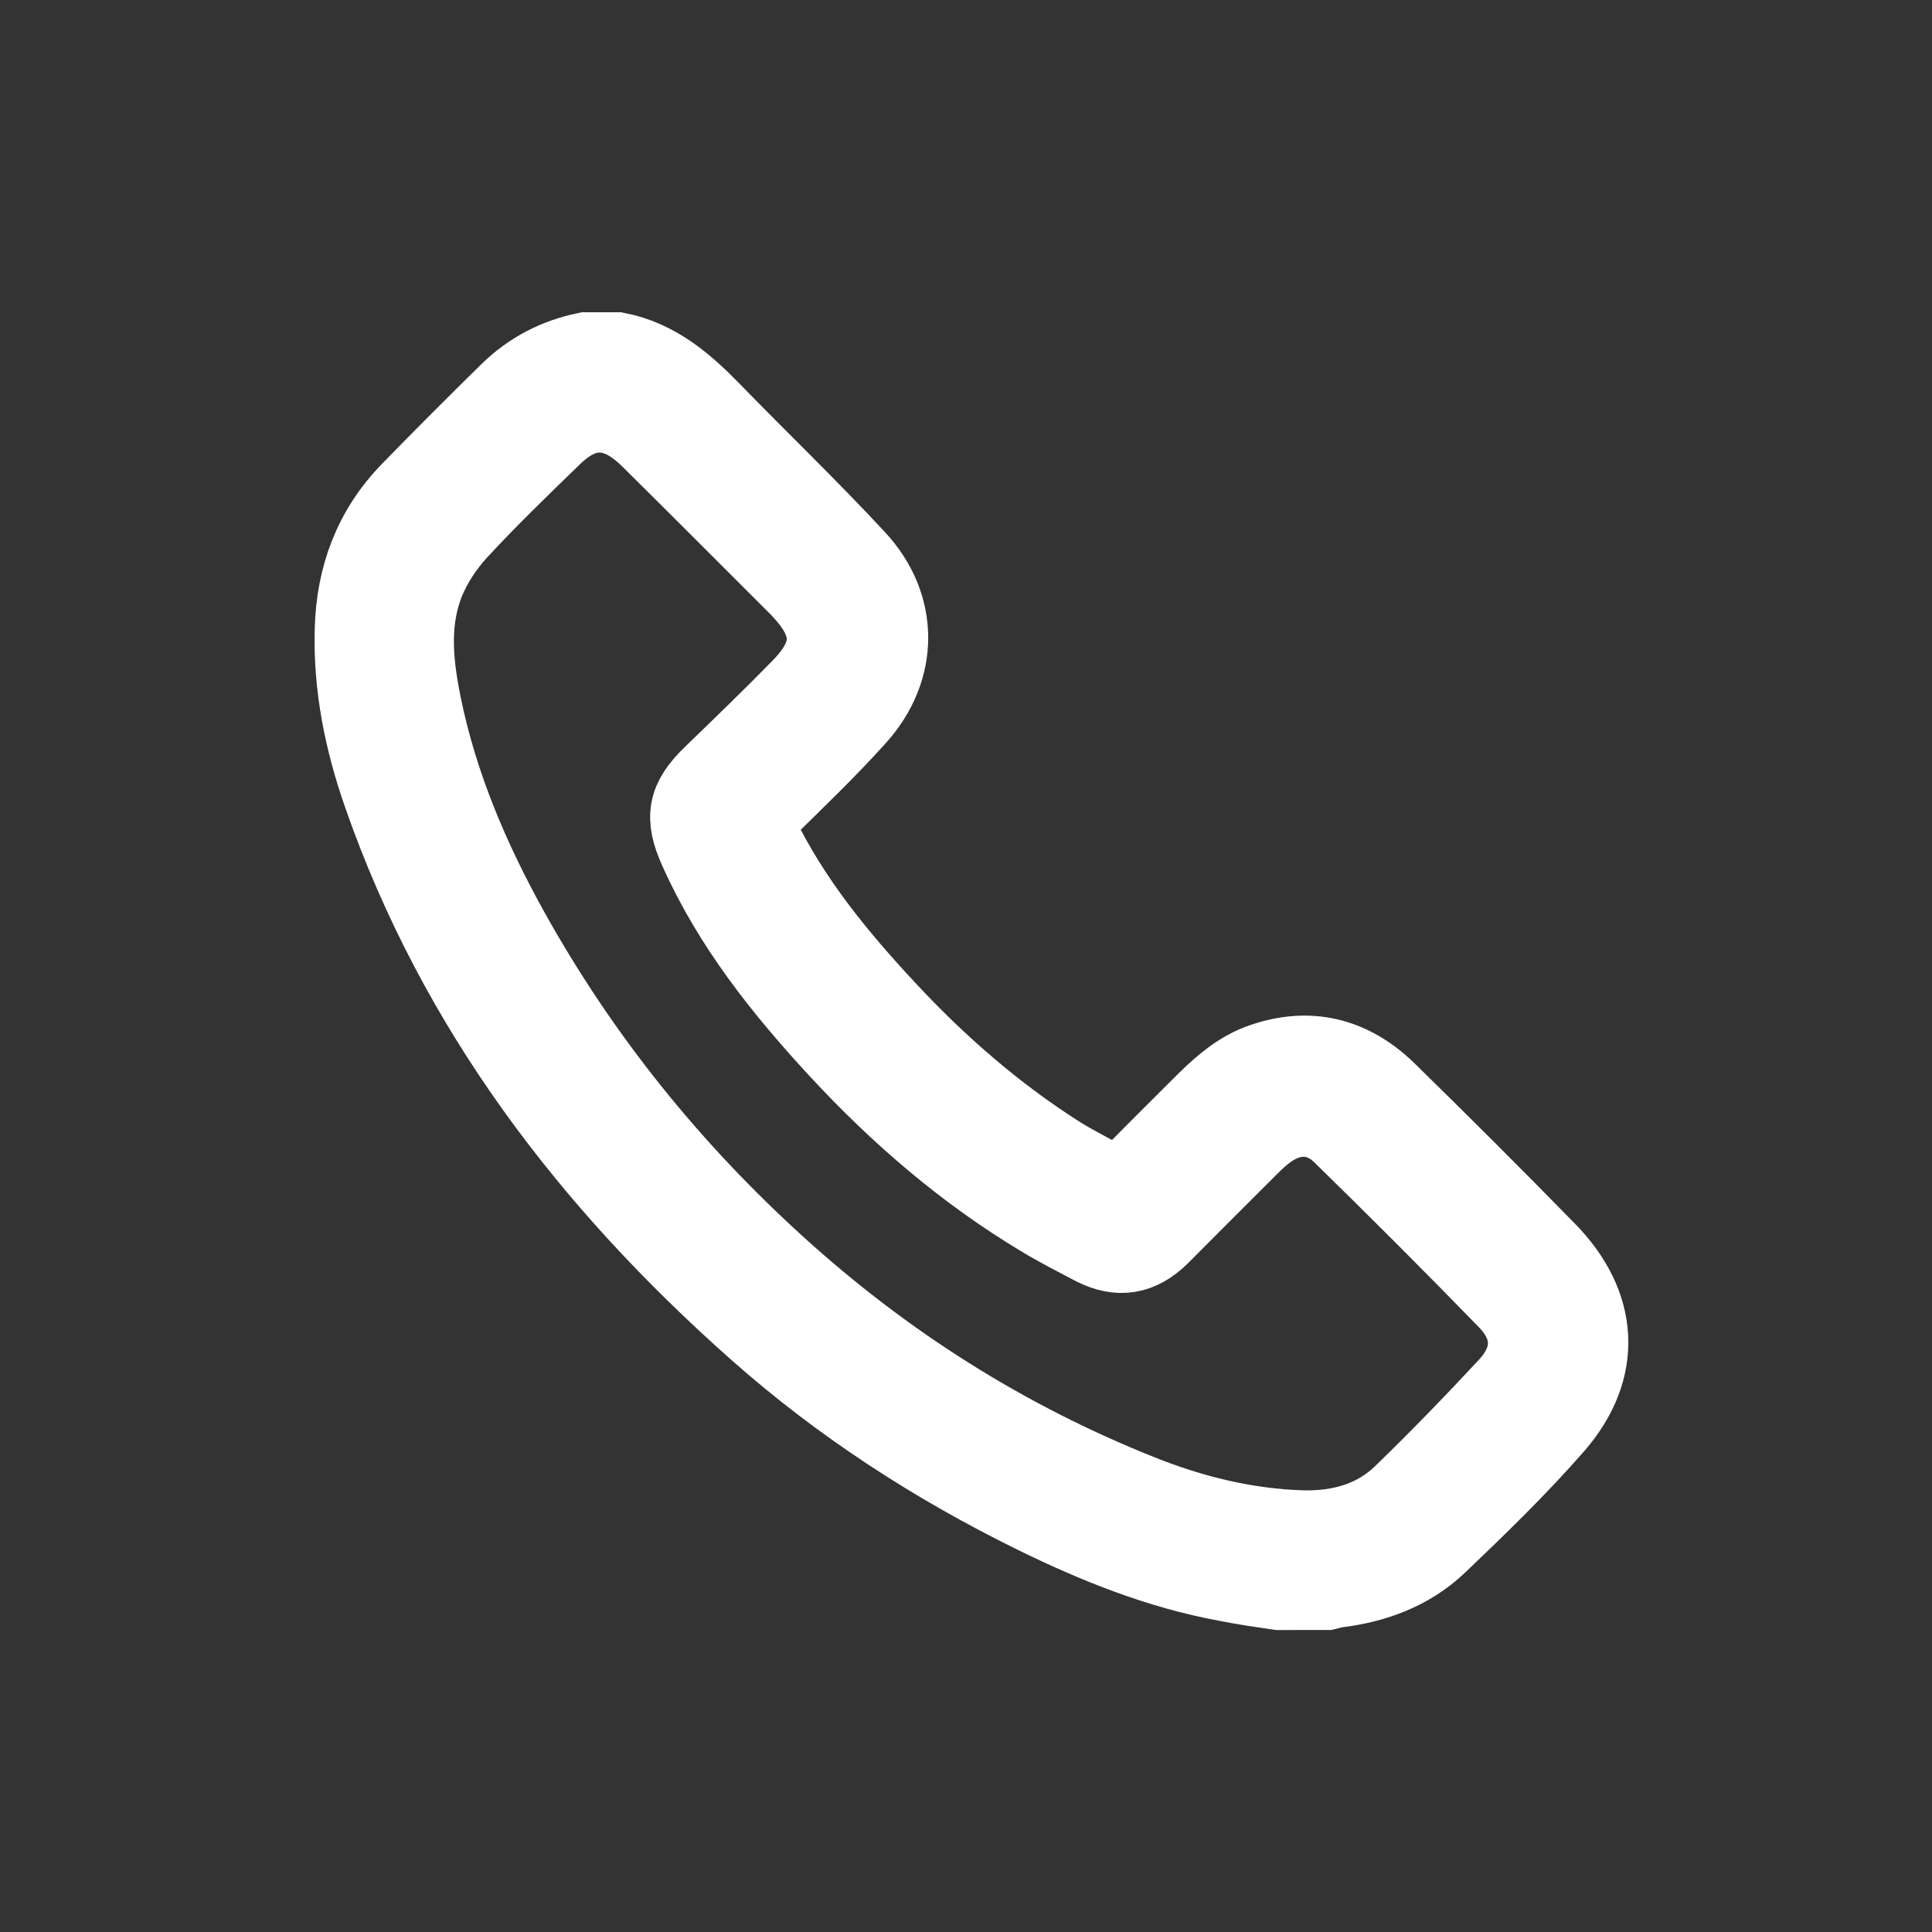 <?xml version="1.0" encoding="utf-8"?>
<!-- Generator: Adobe Illustrator 16.0.0, SVG Export Plug-In . SVG Version: 6.00 Build 0)  -->
<!DOCTYPE svg PUBLIC "-//W3C//DTD SVG 1.1//EN" "http://www.w3.org/Graphics/SVG/1.1/DTD/svg11.dtd">
<svg version="1.1" id="telefon" xmlns="http://www.w3.org/2000/svg" xmlns:xlink="http://www.w3.org/1999/xlink" x="0px" y="0px"
	 width="50px" height="50px" viewBox="0 0 50 50" enable-background="new 0 0 50 50" xml:space="preserve">
<rect x="0" y="0" width="50" height="50" fill="#333333" stroke="none"/>
<g>
	<path fill-rule="evenodd" clip-rule="evenodd" fill="none" stroke="#FFFFFF" stroke-width="2" stroke-miterlimit="10" d="
		M33.095,41.185c-0.448-0.067-0.906-0.13-1.347-0.22c-1.748-0.319-3.384-0.977-4.971-1.755c-2.6-1.277-5.019-2.843-7.189-4.766
		c-4.344-3.848-7.781-8.339-9.712-13.88c-0.481-1.376-0.772-2.795-0.731-4.266c0.035-1.378,0.484-2.596,1.456-3.594
		c0.845-0.869,1.703-1.726,2.567-2.575c0.557-0.543,1.229-0.891,1.995-1.048c0.269,0,0.543,0,0.813,0
		c1.026,0.202,1.765,0.846,2.464,1.564c1.24,1.275,2.521,2.503,3.729,3.806c1.137,1.221,1.133,2.87,0.012,4.112
		c-0.767,0.853-1.599,1.646-2.418,2.453c-0.177,0.175-0.232,0.297-0.113,0.549c0.834,1.727,2.031,3.185,3.324,4.571
		c1.321,1.418,2.776,2.685,4.416,3.731c0.44,0.28,0.915,0.5,1.36,0.768c0.156,0.088,0.25,0.074,0.375-0.056
		c0.693-0.712,1.402-1.412,2.104-2.113c0.423-0.412,0.866-0.787,1.429-0.983c1.236-0.433,2.318-0.147,3.234,0.734
		c1.398,1.368,2.779,2.745,4.147,4.145c1.375,1.396,1.485,3.066,0.206,4.537c-0.947,1.084-1.987,2.092-3.026,3.083
		c-0.733,0.694-1.656,1.029-2.656,1.146c-0.074,0.013-0.146,0.041-0.217,0.056C33.936,41.185,33.512,41.185,33.095,41.185z
		 M33.72,39.57c0.969,0.019,1.864-0.23,2.563-0.908c0.938-0.909,1.846-1.845,2.734-2.802c0.664-0.72,0.652-1.514-0.027-2.21
		c-1.407-1.446-2.835-2.876-4.275-4.282c-0.561-0.551-1.276-0.563-1.912-0.095c-0.162,0.115-0.303,0.251-0.448,0.393
		c-0.777,0.771-1.546,1.548-2.325,2.327c-0.529,0.514-1.07,0.602-1.717,0.28c-0.454-0.238-0.906-0.468-1.347-0.733
		c-1.978-1.184-3.708-2.673-5.27-4.36c-1.445-1.563-2.764-3.215-3.642-5.179c-0.386-0.853-0.297-1.313,0.375-1.96
		c0.767-0.742,1.532-1.48,2.277-2.242c0.876-0.894,0.866-1.624,0.014-2.531c-0.014-0.016-0.029-0.031-0.043-0.047
		c-1.287-1.283-2.569-2.575-3.861-3.851c-0.205-0.202-0.444-0.397-0.7-0.516c-0.714-0.333-1.309-0.04-1.815,0.455
		c-0.826,0.801-1.653,1.6-2.433,2.444c-0.339,0.37-0.635,0.813-0.828,1.274c-0.431,1.04-0.317,2.133-0.099,3.209
		c0.423,2.082,1.251,4.018,2.281,5.869c1.818,3.264,4.135,6.141,6.909,8.656c2.771,2.514,5.884,4.488,9.369,5.879
		C30.848,39.179,32.251,39.527,33.72,39.57z"/>
</g>
</svg>
